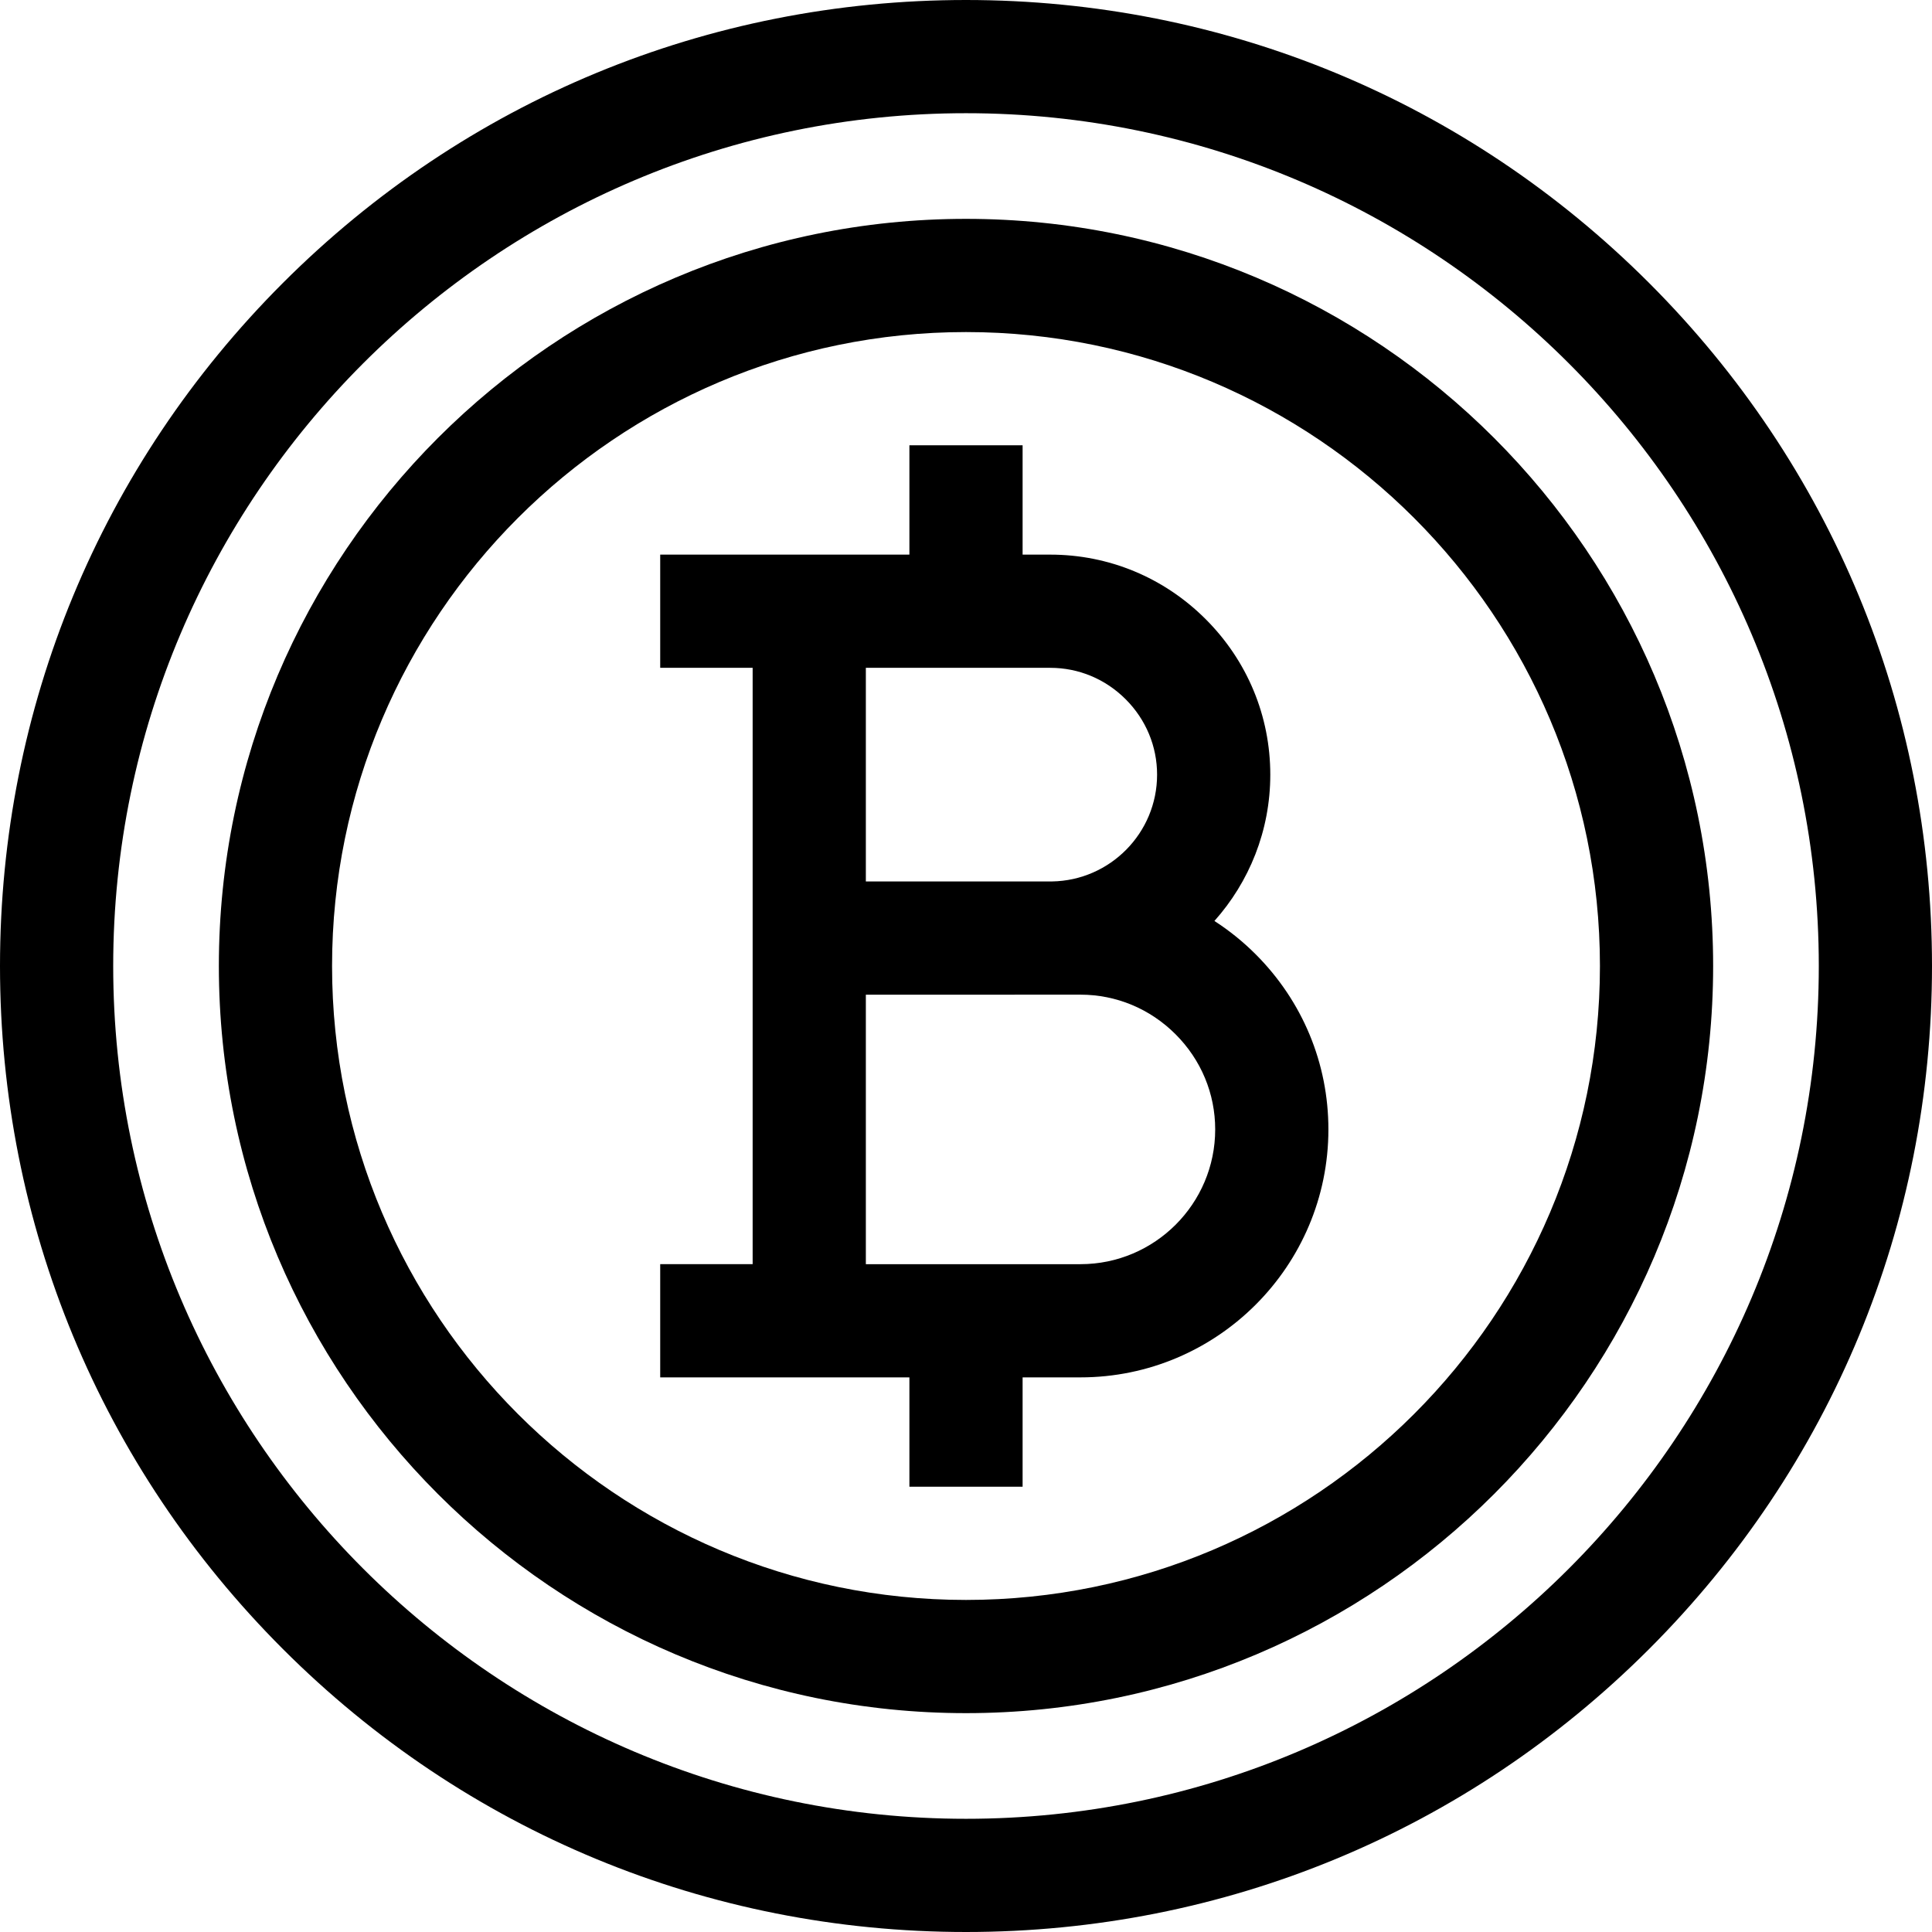 <?xml version="1.0" encoding="UTF-8"?> <svg xmlns="http://www.w3.org/2000/svg" id="Capa_1" height="512" viewBox="0 0 512 512" width="512"><g><path d="m437.02 74.98c-48.353-48.351-112.64-74.98-181.02-74.98s-132.667 26.629-181.02 74.98c-48.351 48.353-74.98 112.64-74.98 181.02s26.629 132.667 74.98 181.02c48.353 48.351 112.64 74.98 181.02 74.98s132.667-26.629 181.02-74.98c48.351-48.353 74.98-112.64 74.98-181.02s-26.629-132.667-74.98-181.02zm-181.02 407.02c-124.617 0-226-101.383-226-226s101.383-226 226-226 226 101.383 226 226-101.383 226-226 226z"></path><path d="m256 58c-109.178 0-198 88.822-198 198s88.822 198 198 198 198-88.822 198-198-88.822-198-198-198zm0 366c-92.636 0-168-75.364-168-168s75.364-168 168-168 168 75.364 168 168-75.364 168-168 168z"></path><path d="m321.835 244.064c9.199-10.312 14.805-23.896 14.805-38.77.001-15.528-6.077-30.159-17.114-41.197-11.038-11.038-25.669-17.117-41.196-17.115h-7.33v-28.982h-30v28.981h-66.039v30h24.498v158.037h-24.498v30h66.039v28.982h30v-28.981h15.332c36.231 0 65.707-29.478 65.707-65.71.002-17.498-6.847-33.985-19.286-46.425-3.361-3.362-7.025-6.3-10.918-8.82zm-92.376-67.083h48.872c7.515 0 14.61 2.957 19.981 8.328s8.329 12.468 8.328 19.983c0 15.457-12.451 28.052-27.849 28.301h-49.333v-56.612zm56.873 158.038h-56.873v-71.413l56.874-.012c9.481 0 18.434 3.729 25.206 10.502s10.501 15.726 10.5 25.211c0 19.691-16.018 35.712-35.707 35.712z"></path></g></svg> 